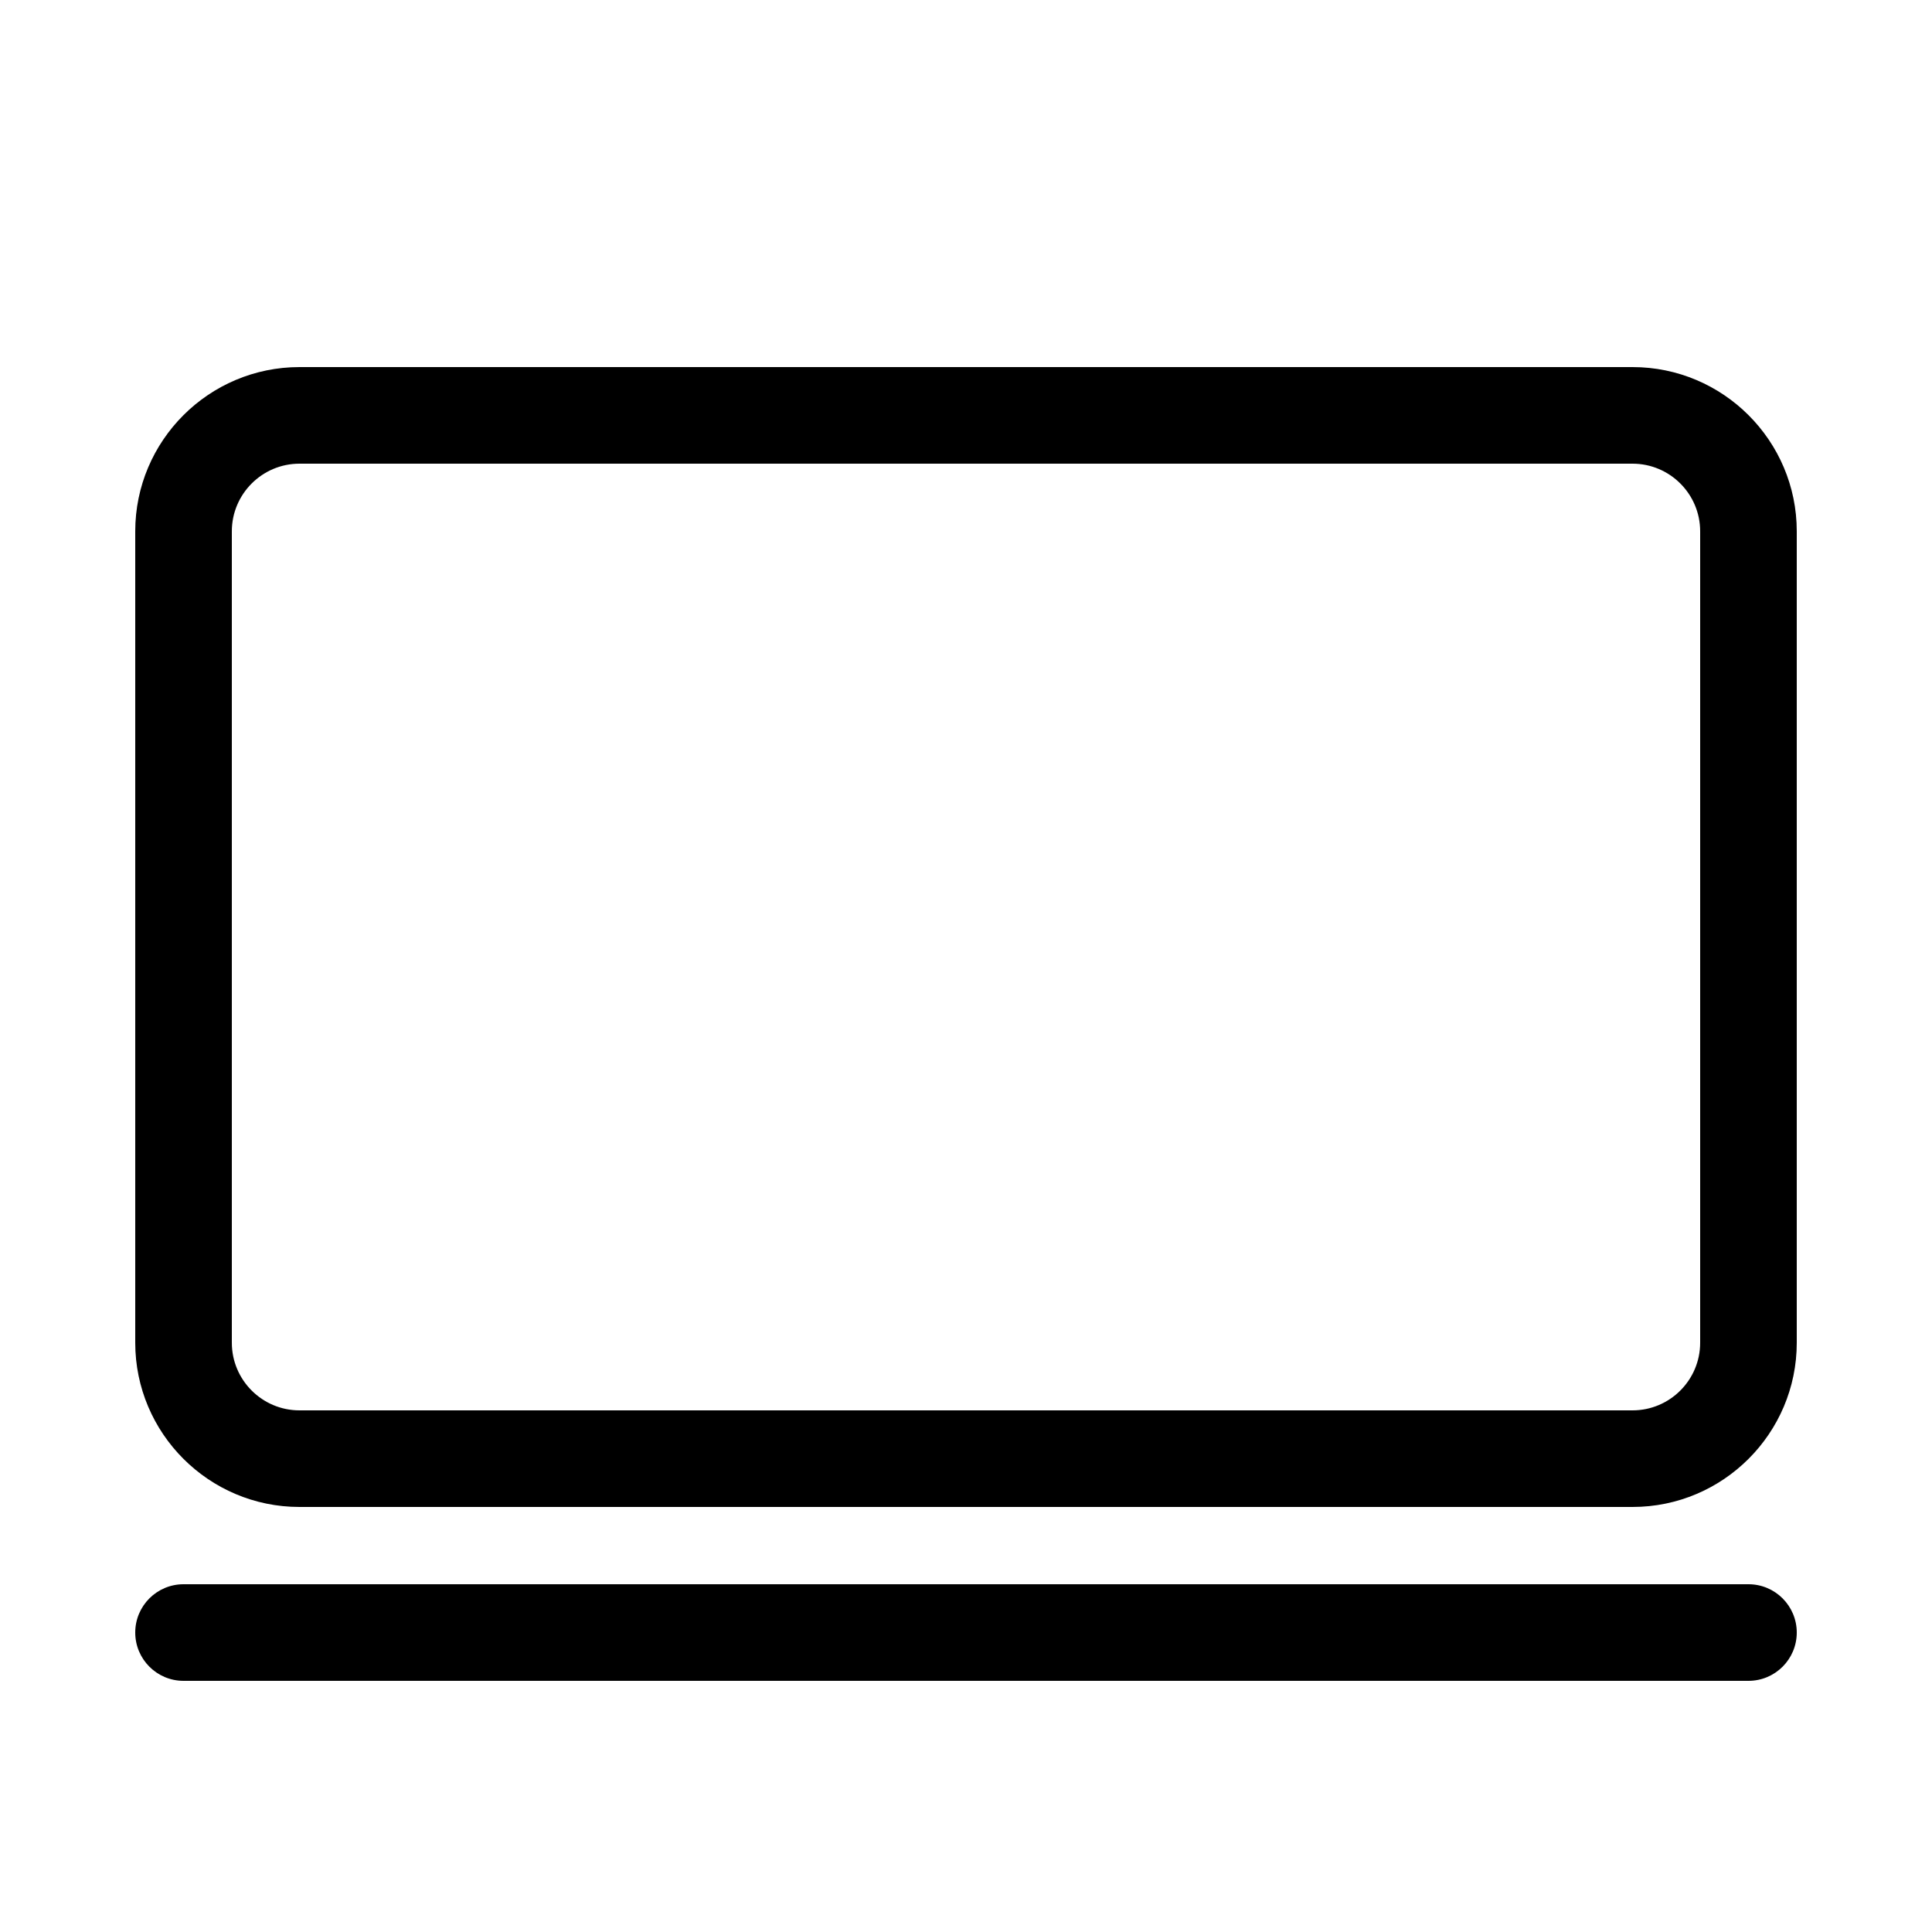 <?xml version="1.0" encoding="UTF-8"?> <svg xmlns="http://www.w3.org/2000/svg" id="Layer_5" height="100" viewBox="0 0 100 100" width="100"><path d="m90.5 82h-81c-1.381 0-2.5 1.119-2.5 2.5s1.119 2.5 2.5 2.5h81c1.381 0 2.5-1.119 2.5-2.5s-1.119-2.5-2.5-2.5z"></path><path d="m84.5 19h-69c-4.687 0-8.5 3.813-8.5 8.5v42c0 4.687 3.813 8.5 8.5 8.5h69c4.687 0 8.5-3.813 8.5-8.5v-42c0-4.687-3.813-8.5-8.5-8.5zm3.5 50.5c0 1.93-1.57 3.5-3.5 3.5h-69c-1.93 0-3.5-1.57-3.5-3.5v-42c0-1.93 1.57-3.5 3.5-3.5h69c1.93 0 3.5 1.57 3.5 3.5z"></path></svg> 